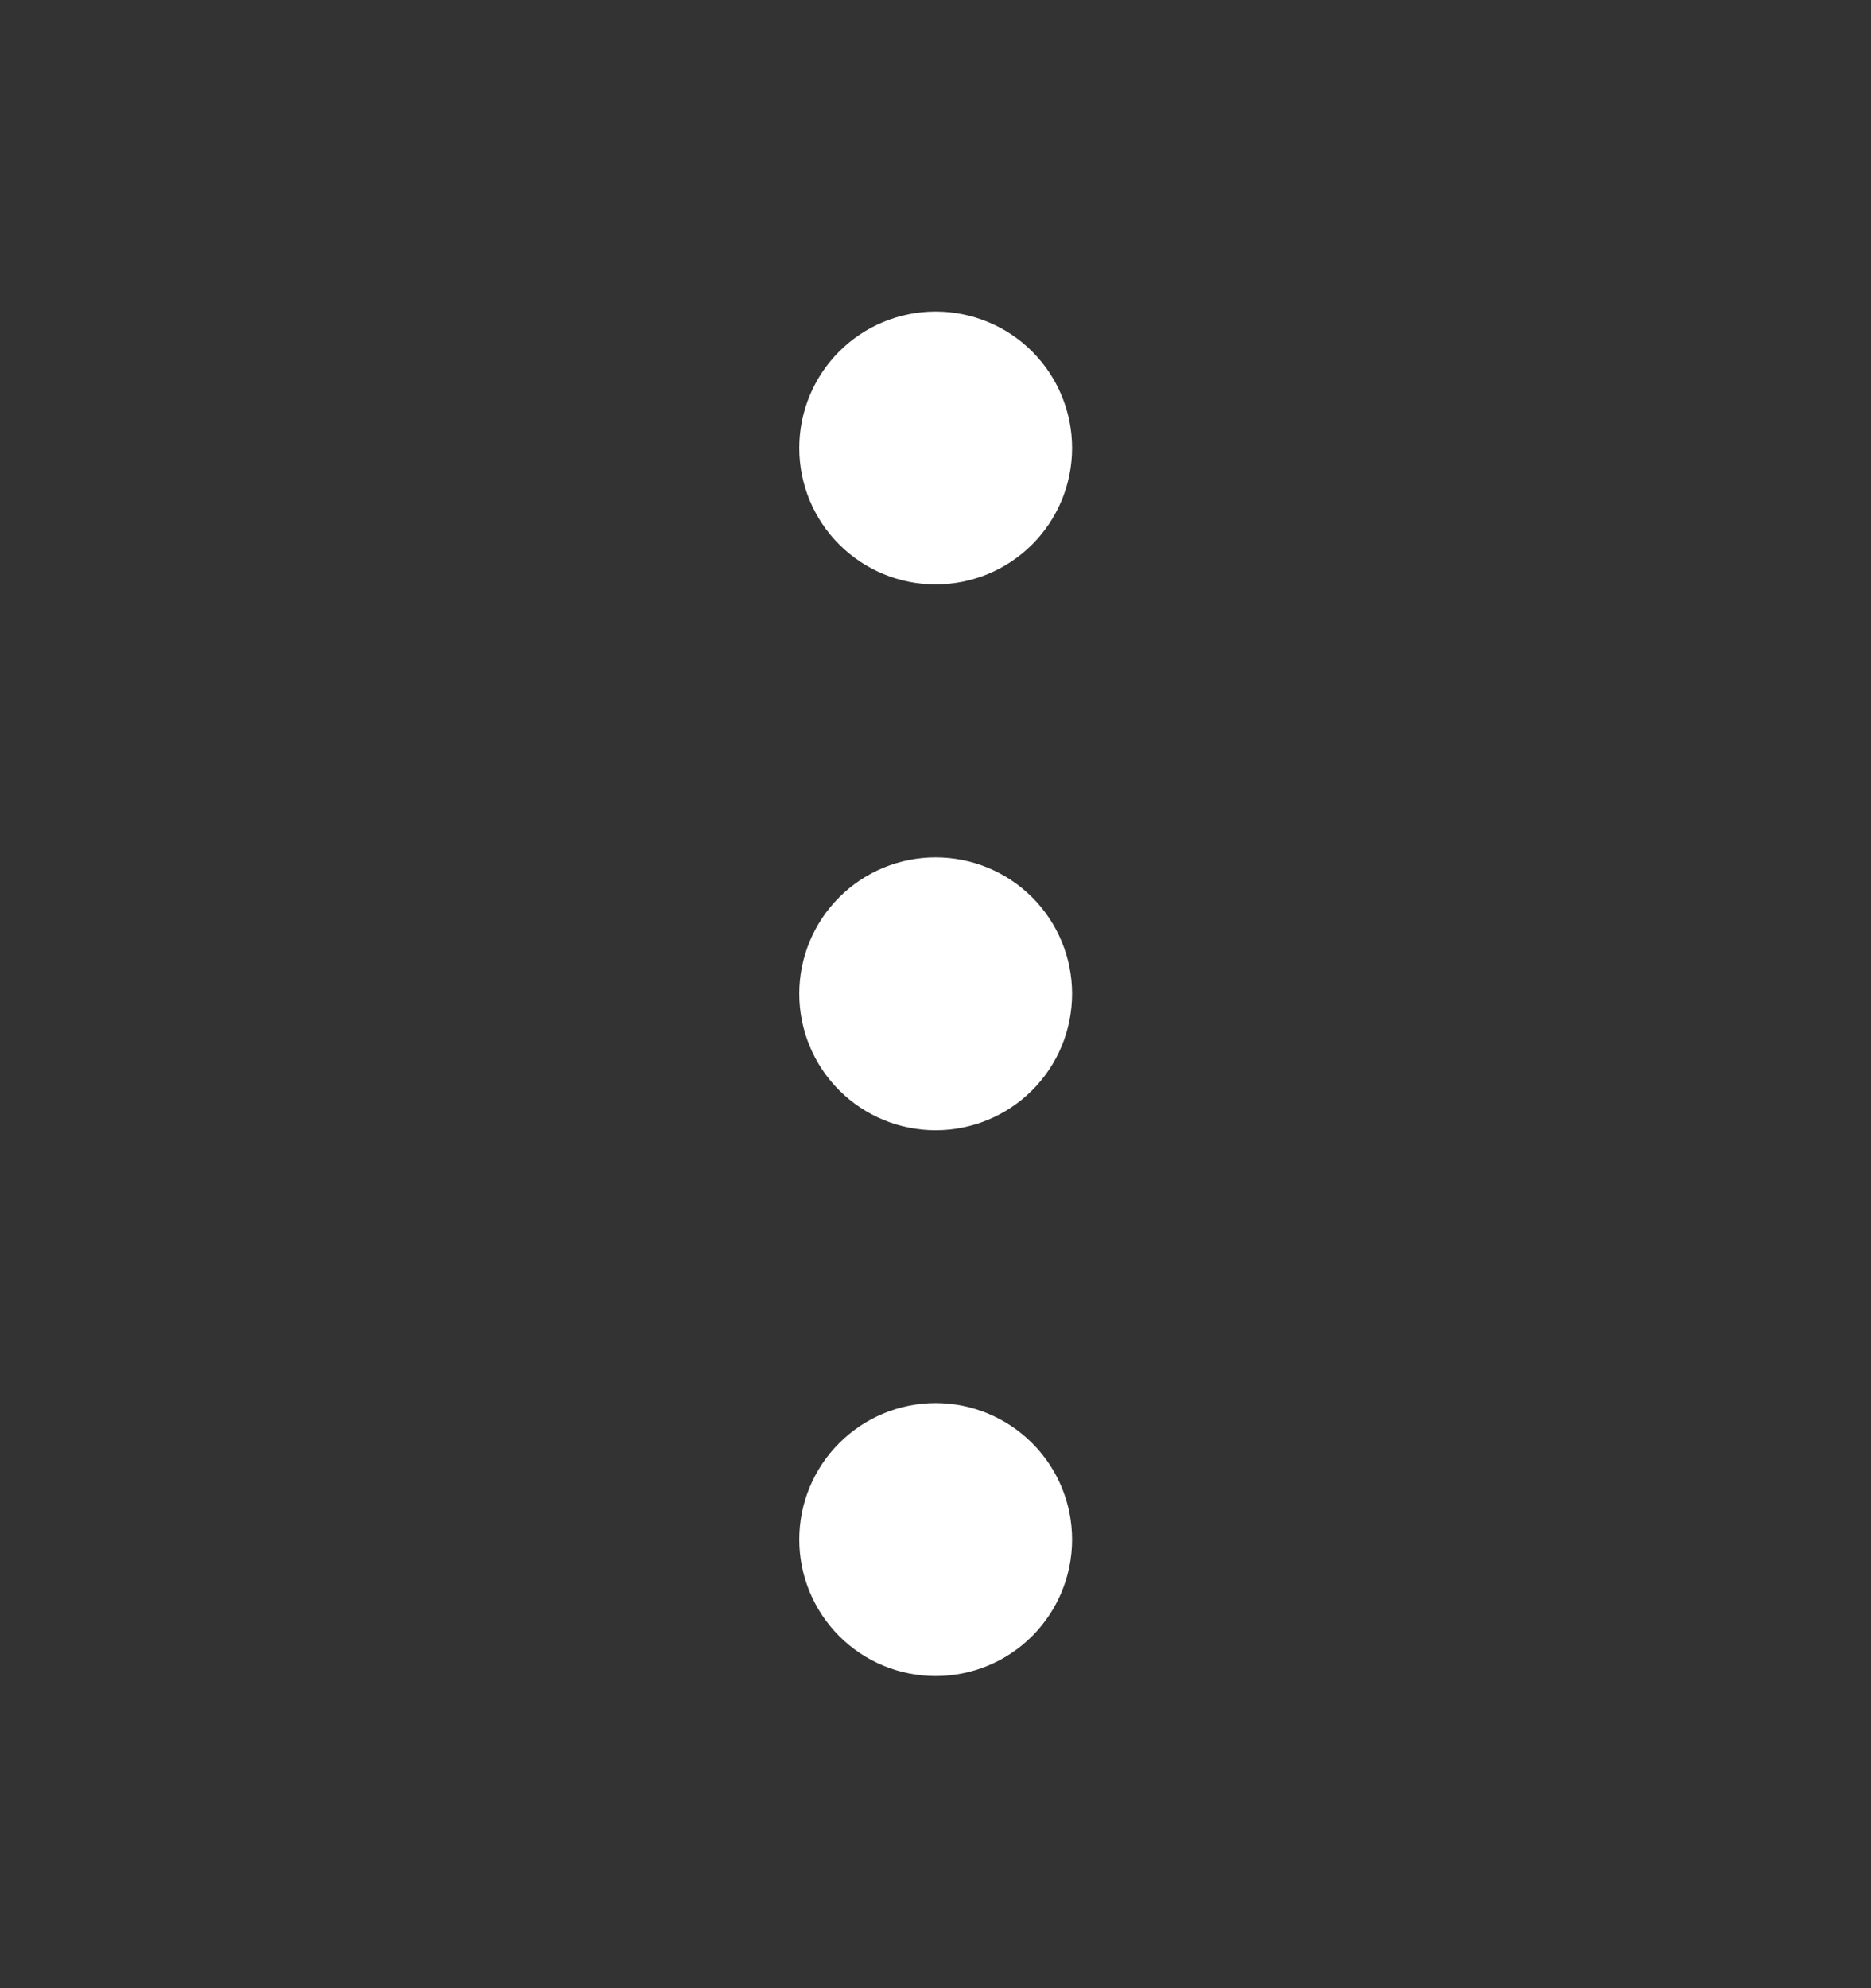 <svg width="16" height="17" viewBox="0 0 16 17" fill="none" xmlns="http://www.w3.org/2000/svg">
<rect x="0" y="0" width="16" height="17" fill="#333333" stroke="none"/>
<path d="M8.001 3.164C7.824 3.164 7.655 3.234 7.53 3.359C7.405 3.484 7.335 3.654 7.335 3.831C7.335 4.008 7.405 4.177 7.53 4.302C7.655 4.427 7.824 4.497 8.001 4.497C8.178 4.497 8.348 4.427 8.473 4.302C8.598 4.177 8.668 4.008 8.668 3.831C8.668 3.654 8.598 3.484 8.473 3.359C8.348 3.234 8.178 3.164 8.001 3.164ZM8.001 7.831C7.824 7.831 7.655 7.901 7.53 8.026C7.405 8.151 7.335 8.321 7.335 8.497C7.335 8.674 7.405 8.844 7.53 8.969C7.655 9.094 7.824 9.164 8.001 9.164C8.178 9.164 8.348 9.094 8.473 8.969C8.598 8.844 8.668 8.674 8.668 8.497C8.668 8.321 8.598 8.151 8.473 8.026C8.348 7.901 8.178 7.831 8.001 7.831ZM8.001 12.497C7.824 12.497 7.655 12.568 7.53 12.693C7.405 12.818 7.335 12.987 7.335 13.164C7.335 13.341 7.405 13.51 7.53 13.636C7.655 13.761 7.824 13.831 8.001 13.831C8.178 13.831 8.348 13.761 8.473 13.636C8.598 13.51 8.668 13.341 8.668 13.164C8.668 12.987 8.598 12.818 8.473 12.693C8.348 12.568 8.178 12.497 8.001 12.497Z" fill="white" stroke="white" stroke-linecap="round" stroke-linejoin="round"/>
</svg>
